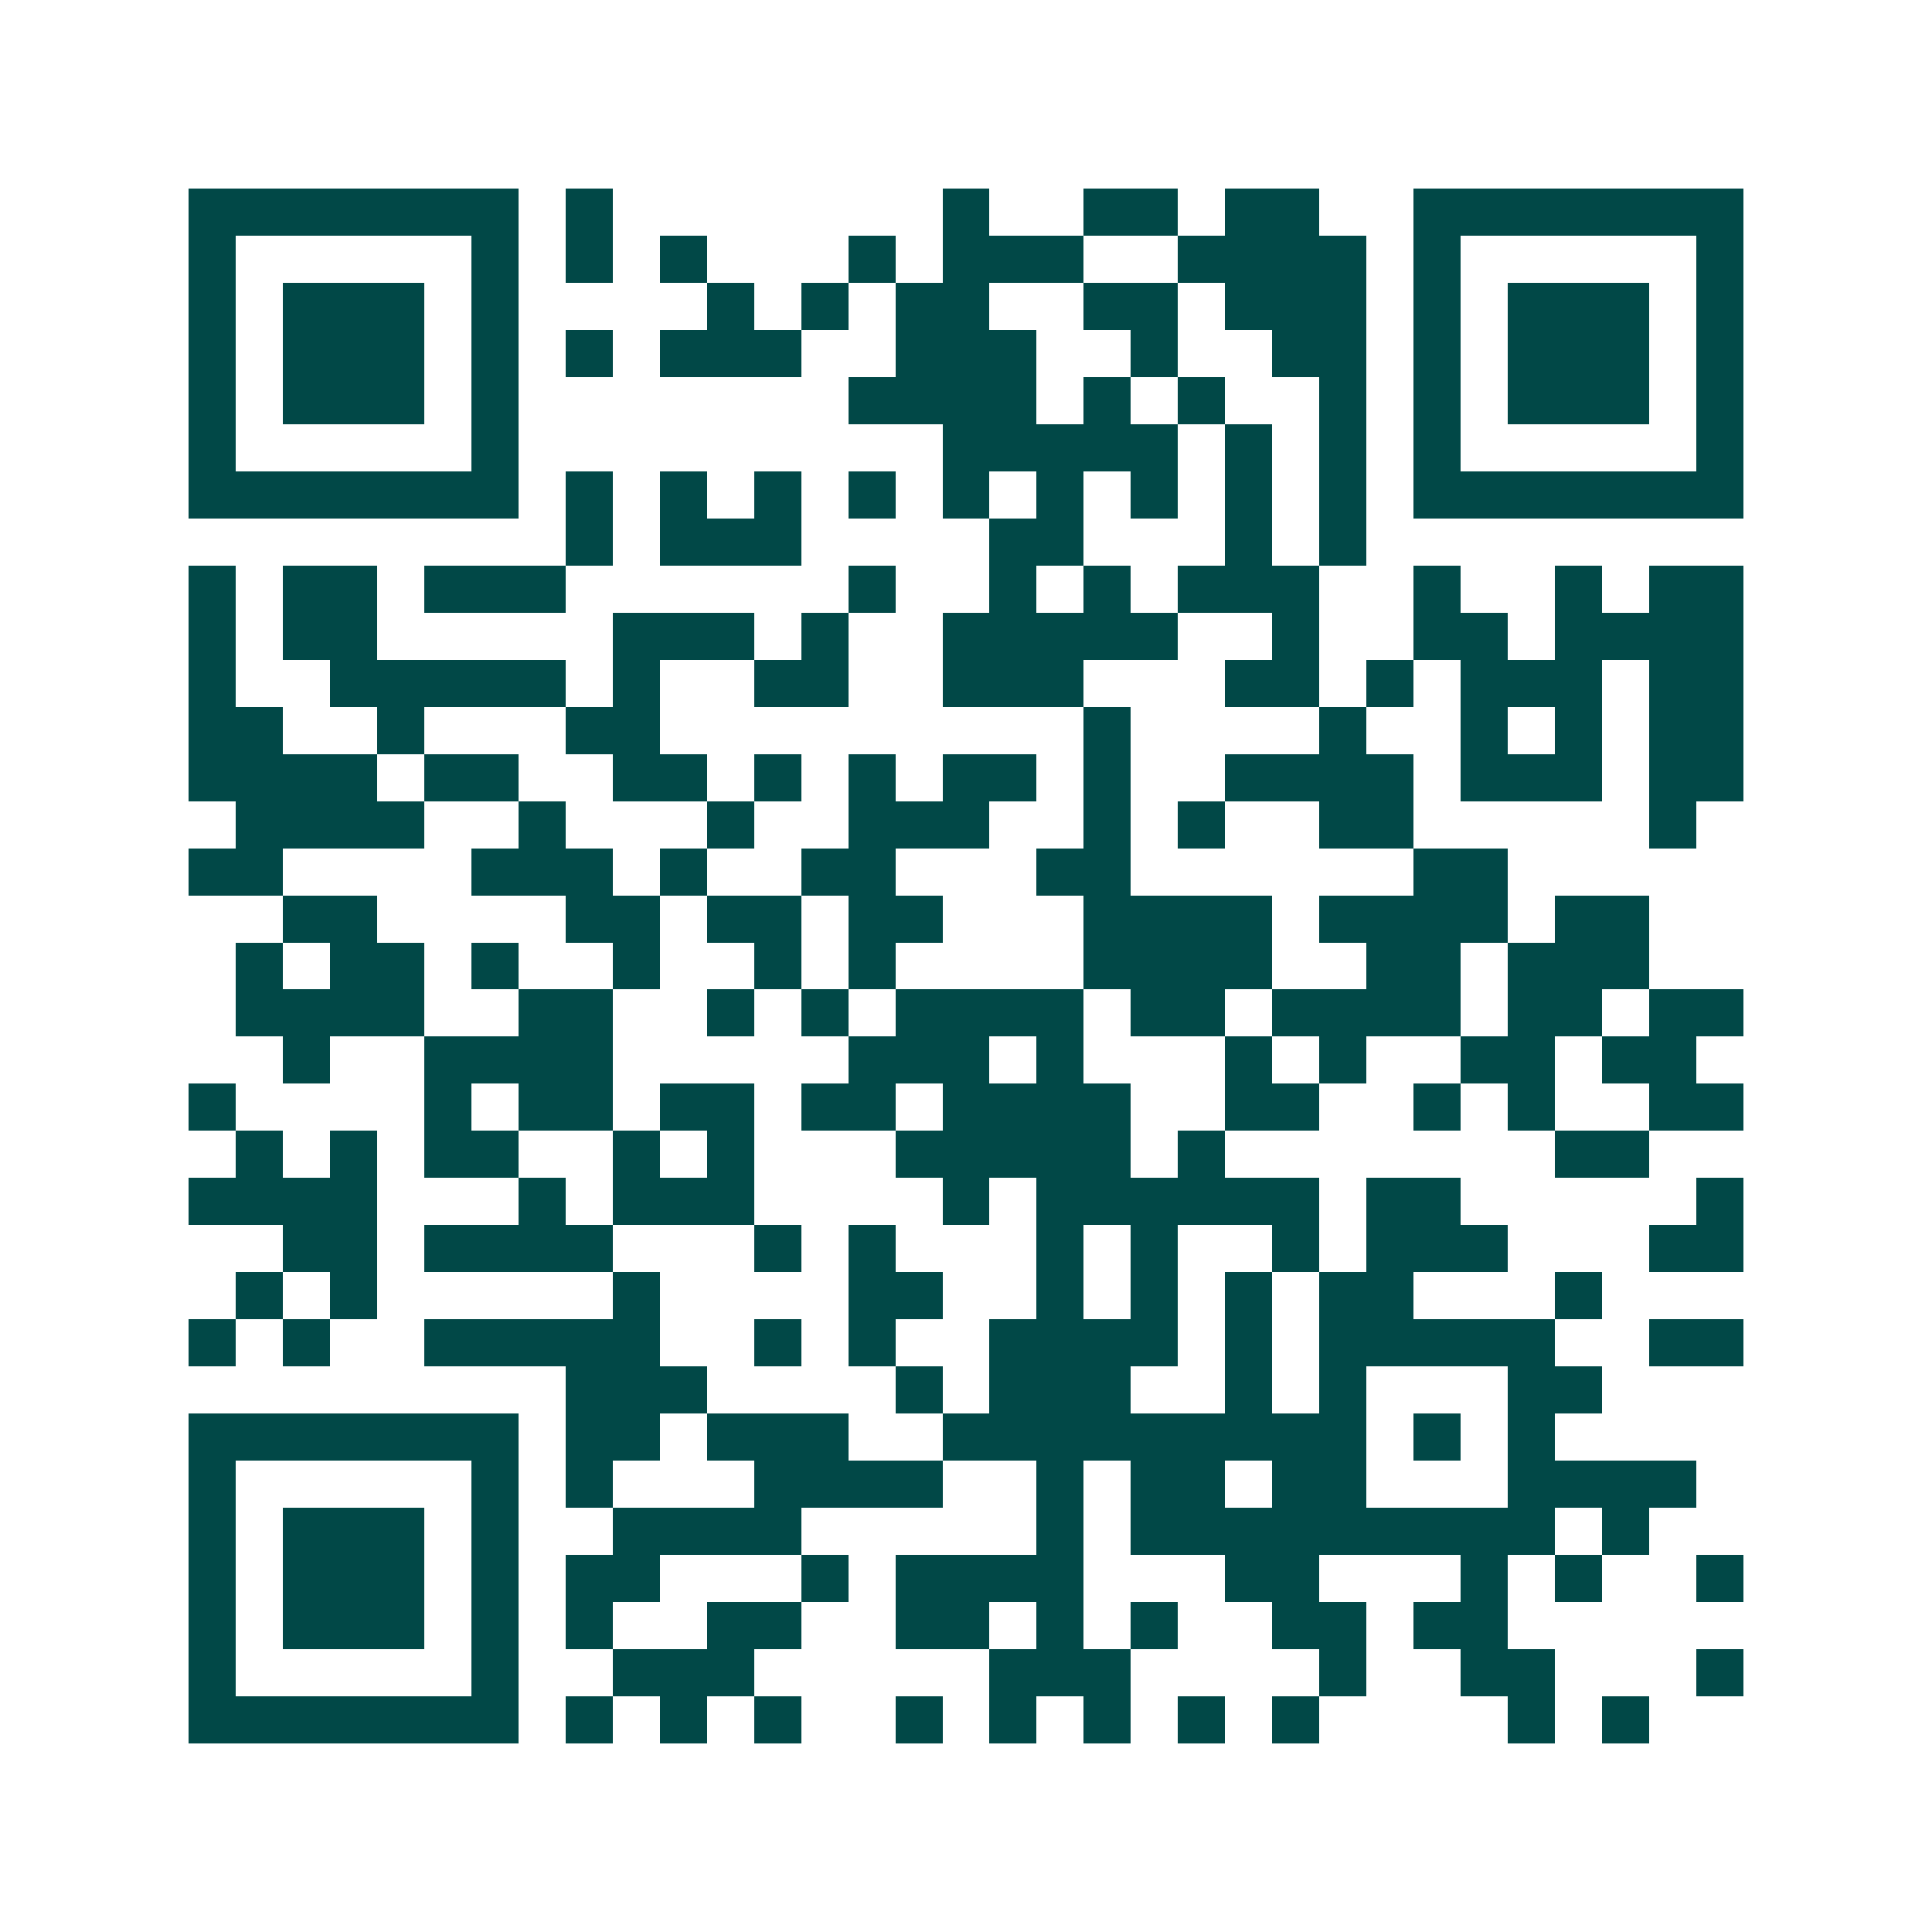 <svg xmlns="http://www.w3.org/2000/svg" width="200" height="200" viewBox="0 0 41 41" shape-rendering="crispEdges"><path fill="#ffffff" d="M0 0h41v41H0z"/><path stroke="#014847" d="M4 4.5h7m1 0h1m7 0h1m2 0h2m1 0h2m2 0h7M4 5.5h1m5 0h1m1 0h1m1 0h1m3 0h1m1 0h3m2 0h4m1 0h1m5 0h1M4 6.5h1m1 0h3m1 0h1m4 0h1m1 0h1m1 0h2m2 0h2m1 0h3m1 0h1m1 0h3m1 0h1M4 7.5h1m1 0h3m1 0h1m1 0h1m1 0h3m2 0h3m2 0h1m2 0h2m1 0h1m1 0h3m1 0h1M4 8.5h1m1 0h3m1 0h1m7 0h4m1 0h1m1 0h1m2 0h1m1 0h1m1 0h3m1 0h1M4 9.5h1m5 0h1m9 0h5m1 0h1m1 0h1m1 0h1m5 0h1M4 10.5h7m1 0h1m1 0h1m1 0h1m1 0h1m1 0h1m1 0h1m1 0h1m1 0h1m1 0h1m1 0h7M12 11.5h1m1 0h3m4 0h2m3 0h1m1 0h1M4 12.5h1m1 0h2m1 0h3m6 0h1m2 0h1m1 0h1m1 0h3m2 0h1m2 0h1m1 0h2M4 13.5h1m1 0h2m5 0h3m1 0h1m2 0h5m2 0h1m2 0h2m1 0h4M4 14.5h1m2 0h5m1 0h1m2 0h2m2 0h3m3 0h2m1 0h1m1 0h3m1 0h2M4 15.5h2m2 0h1m3 0h2m9 0h1m4 0h1m2 0h1m1 0h1m1 0h2M4 16.5h4m1 0h2m2 0h2m1 0h1m1 0h1m1 0h2m1 0h1m2 0h4m1 0h3m1 0h2M5 17.5h4m2 0h1m3 0h1m2 0h3m2 0h1m1 0h1m2 0h2m5 0h1M4 18.5h2m4 0h3m1 0h1m2 0h2m3 0h2m6 0h2M6 19.5h2m4 0h2m1 0h2m1 0h2m3 0h4m1 0h4m1 0h2M5 20.5h1m1 0h2m1 0h1m2 0h1m2 0h1m1 0h1m4 0h4m2 0h2m1 0h3M5 21.5h4m2 0h2m2 0h1m1 0h1m1 0h4m1 0h2m1 0h4m1 0h2m1 0h2M6 22.5h1m2 0h4m5 0h3m1 0h1m3 0h1m1 0h1m2 0h2m1 0h2M4 23.5h1m4 0h1m1 0h2m1 0h2m1 0h2m1 0h4m2 0h2m2 0h1m1 0h1m2 0h2M5 24.5h1m1 0h1m1 0h2m2 0h1m1 0h1m3 0h5m1 0h1m7 0h2M4 25.5h4m3 0h1m1 0h3m4 0h1m1 0h6m1 0h2m5 0h1M6 26.5h2m1 0h4m3 0h1m1 0h1m3 0h1m1 0h1m2 0h1m1 0h3m3 0h2M5 27.5h1m1 0h1m5 0h1m4 0h2m2 0h1m1 0h1m1 0h1m1 0h2m3 0h1M4 28.5h1m1 0h1m2 0h5m2 0h1m1 0h1m2 0h4m1 0h1m1 0h5m2 0h2M12 29.5h3m4 0h1m1 0h3m2 0h1m1 0h1m3 0h2M4 30.5h7m1 0h2m1 0h3m2 0h9m1 0h1m1 0h1M4 31.5h1m5 0h1m1 0h1m3 0h4m2 0h1m1 0h2m1 0h2m3 0h4M4 32.5h1m1 0h3m1 0h1m2 0h4m5 0h1m1 0h9m1 0h1M4 33.5h1m1 0h3m1 0h1m1 0h2m3 0h1m1 0h4m3 0h2m3 0h1m1 0h1m2 0h1M4 34.5h1m1 0h3m1 0h1m1 0h1m2 0h2m2 0h2m1 0h1m1 0h1m2 0h2m1 0h2M4 35.5h1m5 0h1m2 0h3m5 0h3m4 0h1m2 0h2m3 0h1M4 36.5h7m1 0h1m1 0h1m1 0h1m2 0h1m1 0h1m1 0h1m1 0h1m1 0h1m4 0h1m1 0h1"/></svg>
